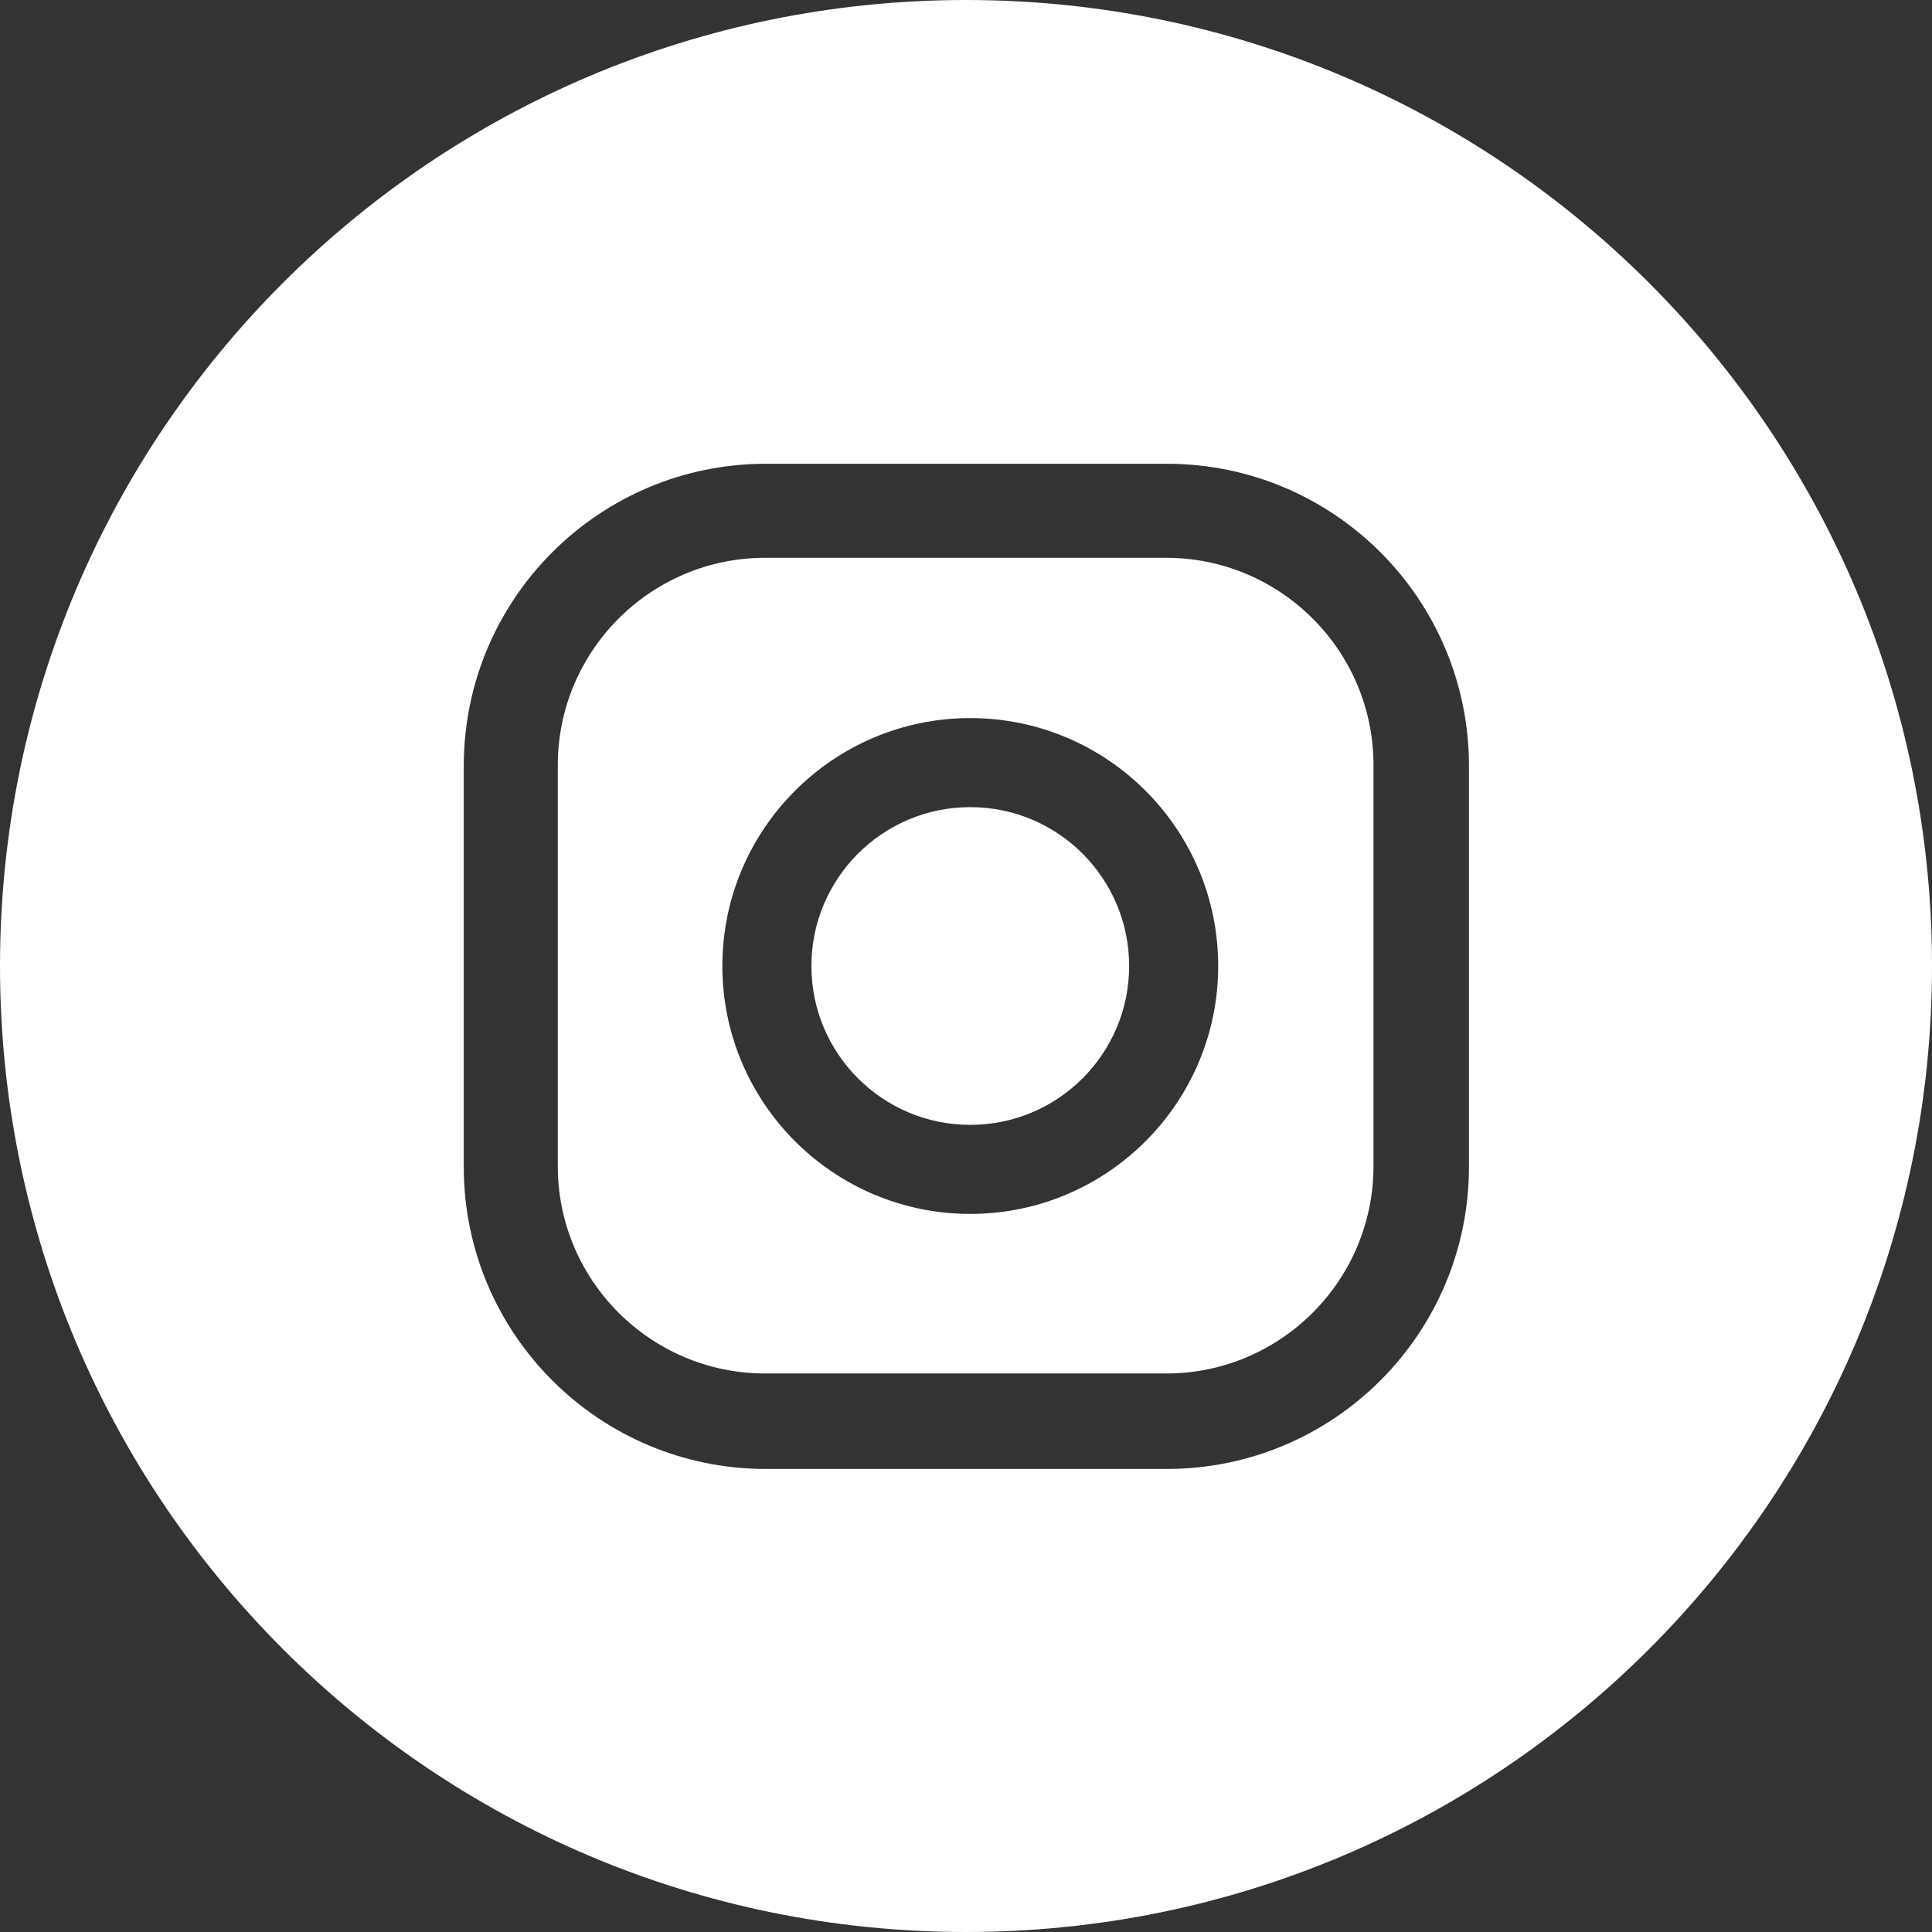 <?xml version="1.0" encoding="UTF-8"?>
<svg xmlns="http://www.w3.org/2000/svg" id="Calque_2" data-name="Calque 2" viewBox="0 0 27.12 27.12">
  <rect x="0" y="0" width="27.12" height="27.12" fill="#333333" stroke="none"/>
  <defs>
    <style>
      .cls-1 {
        fill: #fff;
        stroke-width: 0px;
      }
    </style>
  </defs>
  <g id="Calque_2-2" data-name="Calque 2">
    <g id="Calque_1-2" data-name="Calque 1-2">
      <g>
        <circle class="cls-1" cx="13.62" cy="13.56" r="2.23"></circle>
        <path class="cls-1" d="m16.37,7.83h-5.63c-1.61,0-2.91,1.31-2.91,2.91v5.63c0,1.61,1.31,2.91,2.91,2.91h5.63c1.61,0,2.91-1.31,2.91-2.91v-5.63c0-1.61-1.31-2.91-2.91-2.91Zm-2.75,9.21c-1.92,0-3.48-1.56-3.48-3.48s1.56-3.48,3.48-3.48,3.48,1.56,3.48,3.48-1.56,3.48-3.48,3.48Z"></path>
        <path class="cls-1" d="m13.56,0C6.07,0,0,6.07,0,13.56s6.07,13.56,13.56,13.56,13.56-6.07,13.56-13.56S21.05,0,13.56,0Zm7.06,16.38c0,2.34-1.9,4.24-4.24,4.24h-5.63c-2.34,0-4.24-1.9-4.24-4.24v-5.63c0-2.34,1.9-4.24,4.24-4.24h5.63c2.34,0,4.24,1.9,4.24,4.24v5.63Z"></path>
        <path class="cls-1" d="m17.3,9.02c-.46,0-.83.37-.83.83s.37.83.83.83.83-.37.83-.83-.37-.83-.83-.83Z"></path>
      </g>
    </g>
  </g>
</svg>
